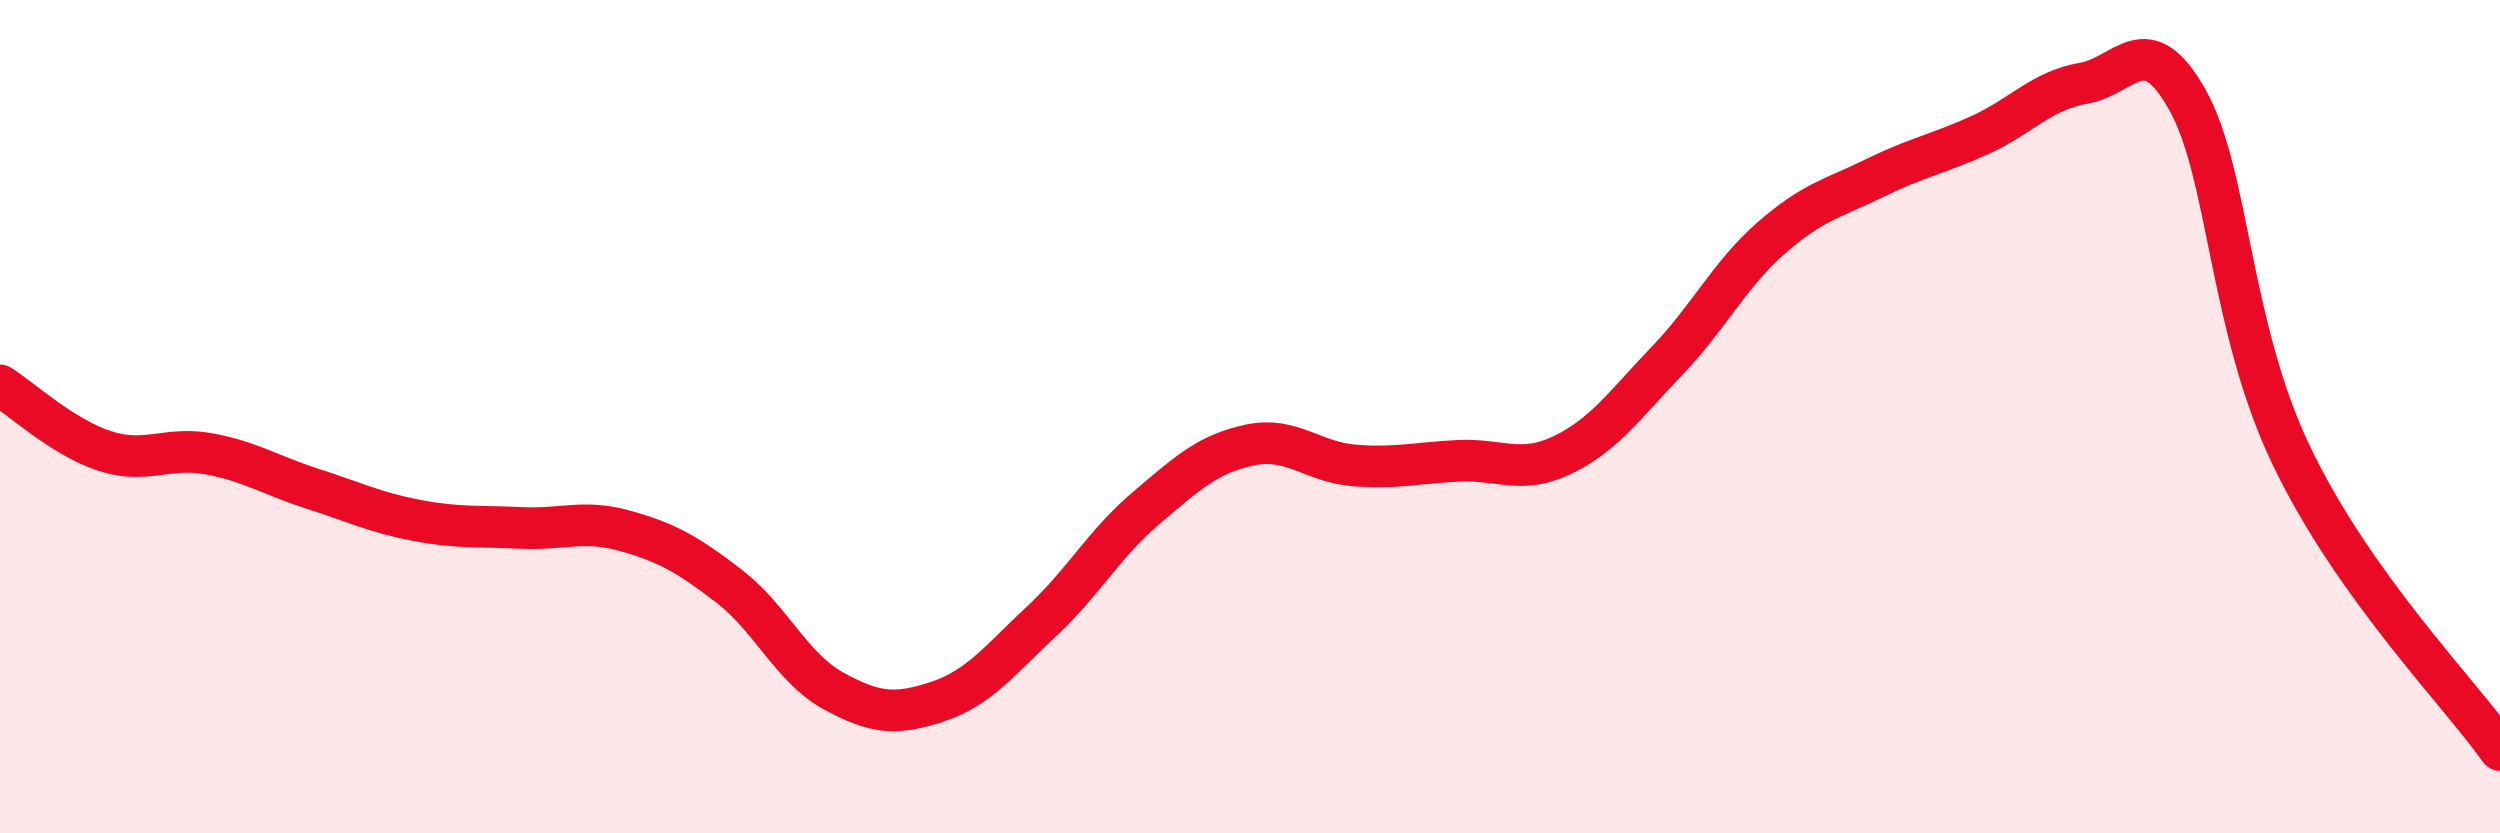 
    <svg width="60" height="20" viewBox="0 0 60 20" xmlns="http://www.w3.org/2000/svg">
      <path
        d="M 0,9.25 C 0.5,9.56 1.5,10.49 2.5,10.82 C 3.5,11.15 4,10.71 5,10.89 C 6,11.07 6.5,11.41 7.5,11.73 C 8.5,12.05 9,12.3 10,12.49 C 11,12.68 11.5,12.62 12.5,12.67 C 13.5,12.72 14,12.46 15,12.74 C 16,13.02 16.5,13.3 17.5,14.07 C 18.5,14.84 19,16.03 20,16.58 C 21,17.13 21.5,17.17 22.5,16.84 C 23.5,16.51 24,15.84 25,14.91 C 26,13.98 26.5,13.05 27.5,12.2 C 28.5,11.35 29,10.89 30,10.68 C 31,10.47 31.5,11.09 32.5,11.17 C 33.5,11.25 34,11.11 35,11.06 C 36,11.01 36.5,11.4 37.5,10.92 C 38.5,10.44 39,9.71 40,8.67 C 41,7.63 41.5,6.6 42.5,5.72 C 43.5,4.84 44,4.76 45,4.27 C 46,3.78 46.5,3.7 47.5,3.25 C 48.5,2.8 49,2.17 50,2 C 51,1.83 51.5,0.61 52.5,2.4 C 53.5,4.19 53.5,7.83 55,10.95 C 56.5,14.07 59,16.59 60,18L60 20L0 20Z"
        fill="#EB0A25"
        opacity="0.1"
        stroke-linecap="round"
        stroke-linejoin="round"
      />
      <path
        d="M 0,9.25 C 0.5,9.56 1.5,10.49 2.5,10.82 C 3.5,11.15 4,10.71 5,10.89 C 6,11.07 6.5,11.41 7.5,11.73 C 8.5,12.05 9,12.3 10,12.49 C 11,12.68 11.5,12.62 12.5,12.67 C 13.5,12.72 14,12.46 15,12.74 C 16,13.02 16.5,13.3 17.5,14.07 C 18.5,14.84 19,16.03 20,16.58 C 21,17.13 21.5,17.17 22.5,16.84 C 23.5,16.51 24,15.84 25,14.91 C 26,13.98 26.5,13.05 27.5,12.2 C 28.5,11.35 29,10.89 30,10.68 C 31,10.47 31.5,11.09 32.5,11.17 C 33.5,11.25 34,11.11 35,11.06 C 36,11.01 36.5,11.4 37.5,10.92 C 38.5,10.44 39,9.71 40,8.67 C 41,7.63 41.5,6.6 42.5,5.72 C 43.5,4.84 44,4.76 45,4.27 C 46,3.78 46.5,3.7 47.5,3.25 C 48.5,2.8 49,2.17 50,2 C 51,1.83 51.5,0.61 52.5,2.4 C 53.5,4.19 53.5,7.83 55,10.95 C 56.5,14.07 59,16.59 60,18"
        stroke="#EB0A25"
        stroke-width="1"
        fill="none"
        stroke-linecap="round"
        stroke-linejoin="round"
      />
    </svg>
  